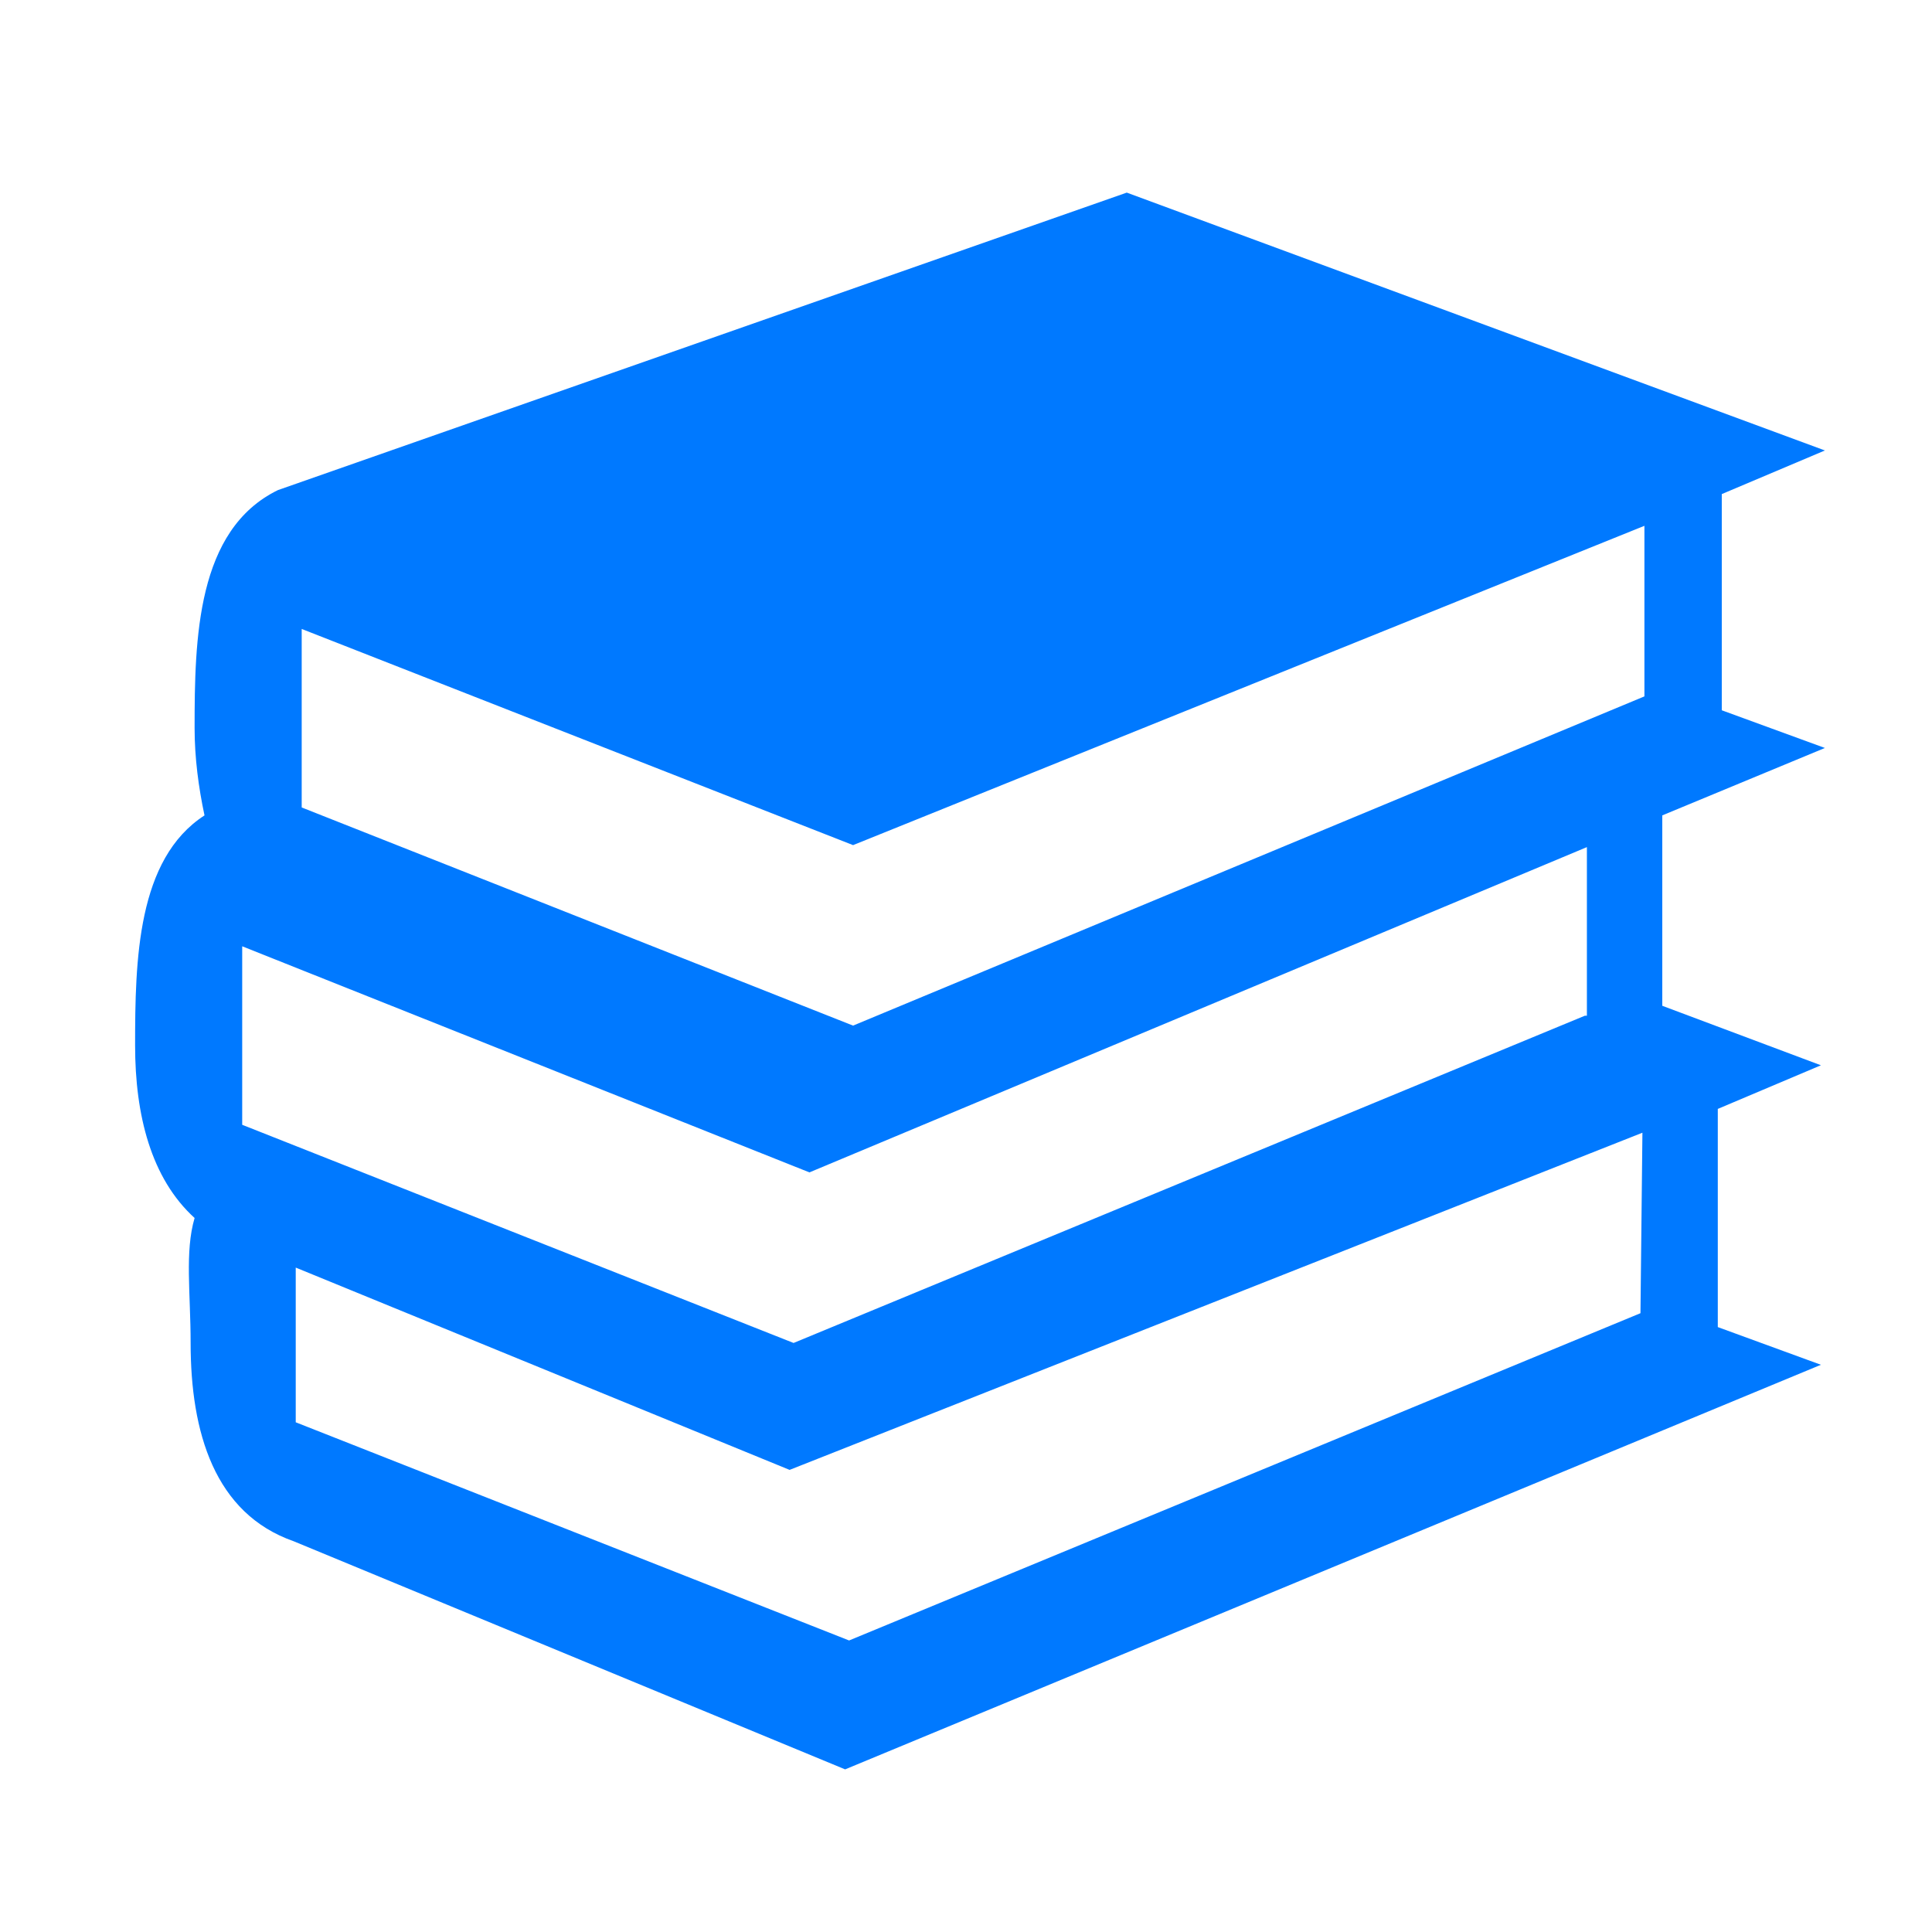 <svg xmlns="http://www.w3.org/2000/svg" xmlns:xlink="http://www.w3.org/1999/xlink" width="69" height="69" xml:space="preserve"><g transform="translate(-656 -52)"><g><g><g><g><path d="M721.175 78.713 717.492 77.367 717.492 69.646 721.175 68.088 696.242 58.879 665.925 69.504C663.021 70.921 662.95 74.817 662.95 78.004 662.95 79.067 663.092 80.129 663.304 81.121 660.896 82.679 660.825 86.292 660.825 89.338 660.825 91.817 661.392 94.083 662.95 95.5 662.596 96.704 662.808 98.192 662.808 99.963 662.808 103.15 663.658 106.054 666.492 107.046L686.183 115.192 721.033 100.742 717.35 99.396 717.35 91.604 721.033 90.046 715.367 87.921 715.367 81.121 721.175 78.713ZM666.775 74.463 686.467 82.183 714.729 70.779 714.729 76.871 686.467 88.629 666.775 80.838 666.775 74.463ZM714.588 98.9 686.325 110.588 666.562 102.796 666.562 97.271 684.2 104.496 714.658 92.454 714.588 98.9ZM712.604 88.275 684.342 99.963 664.65 92.171 664.65 85.796 684.908 93.871 712.675 82.254 712.675 88.275Z" fill="#0079FF" fill-rule="nonzero"></path></g></g></g></g></g></svg>